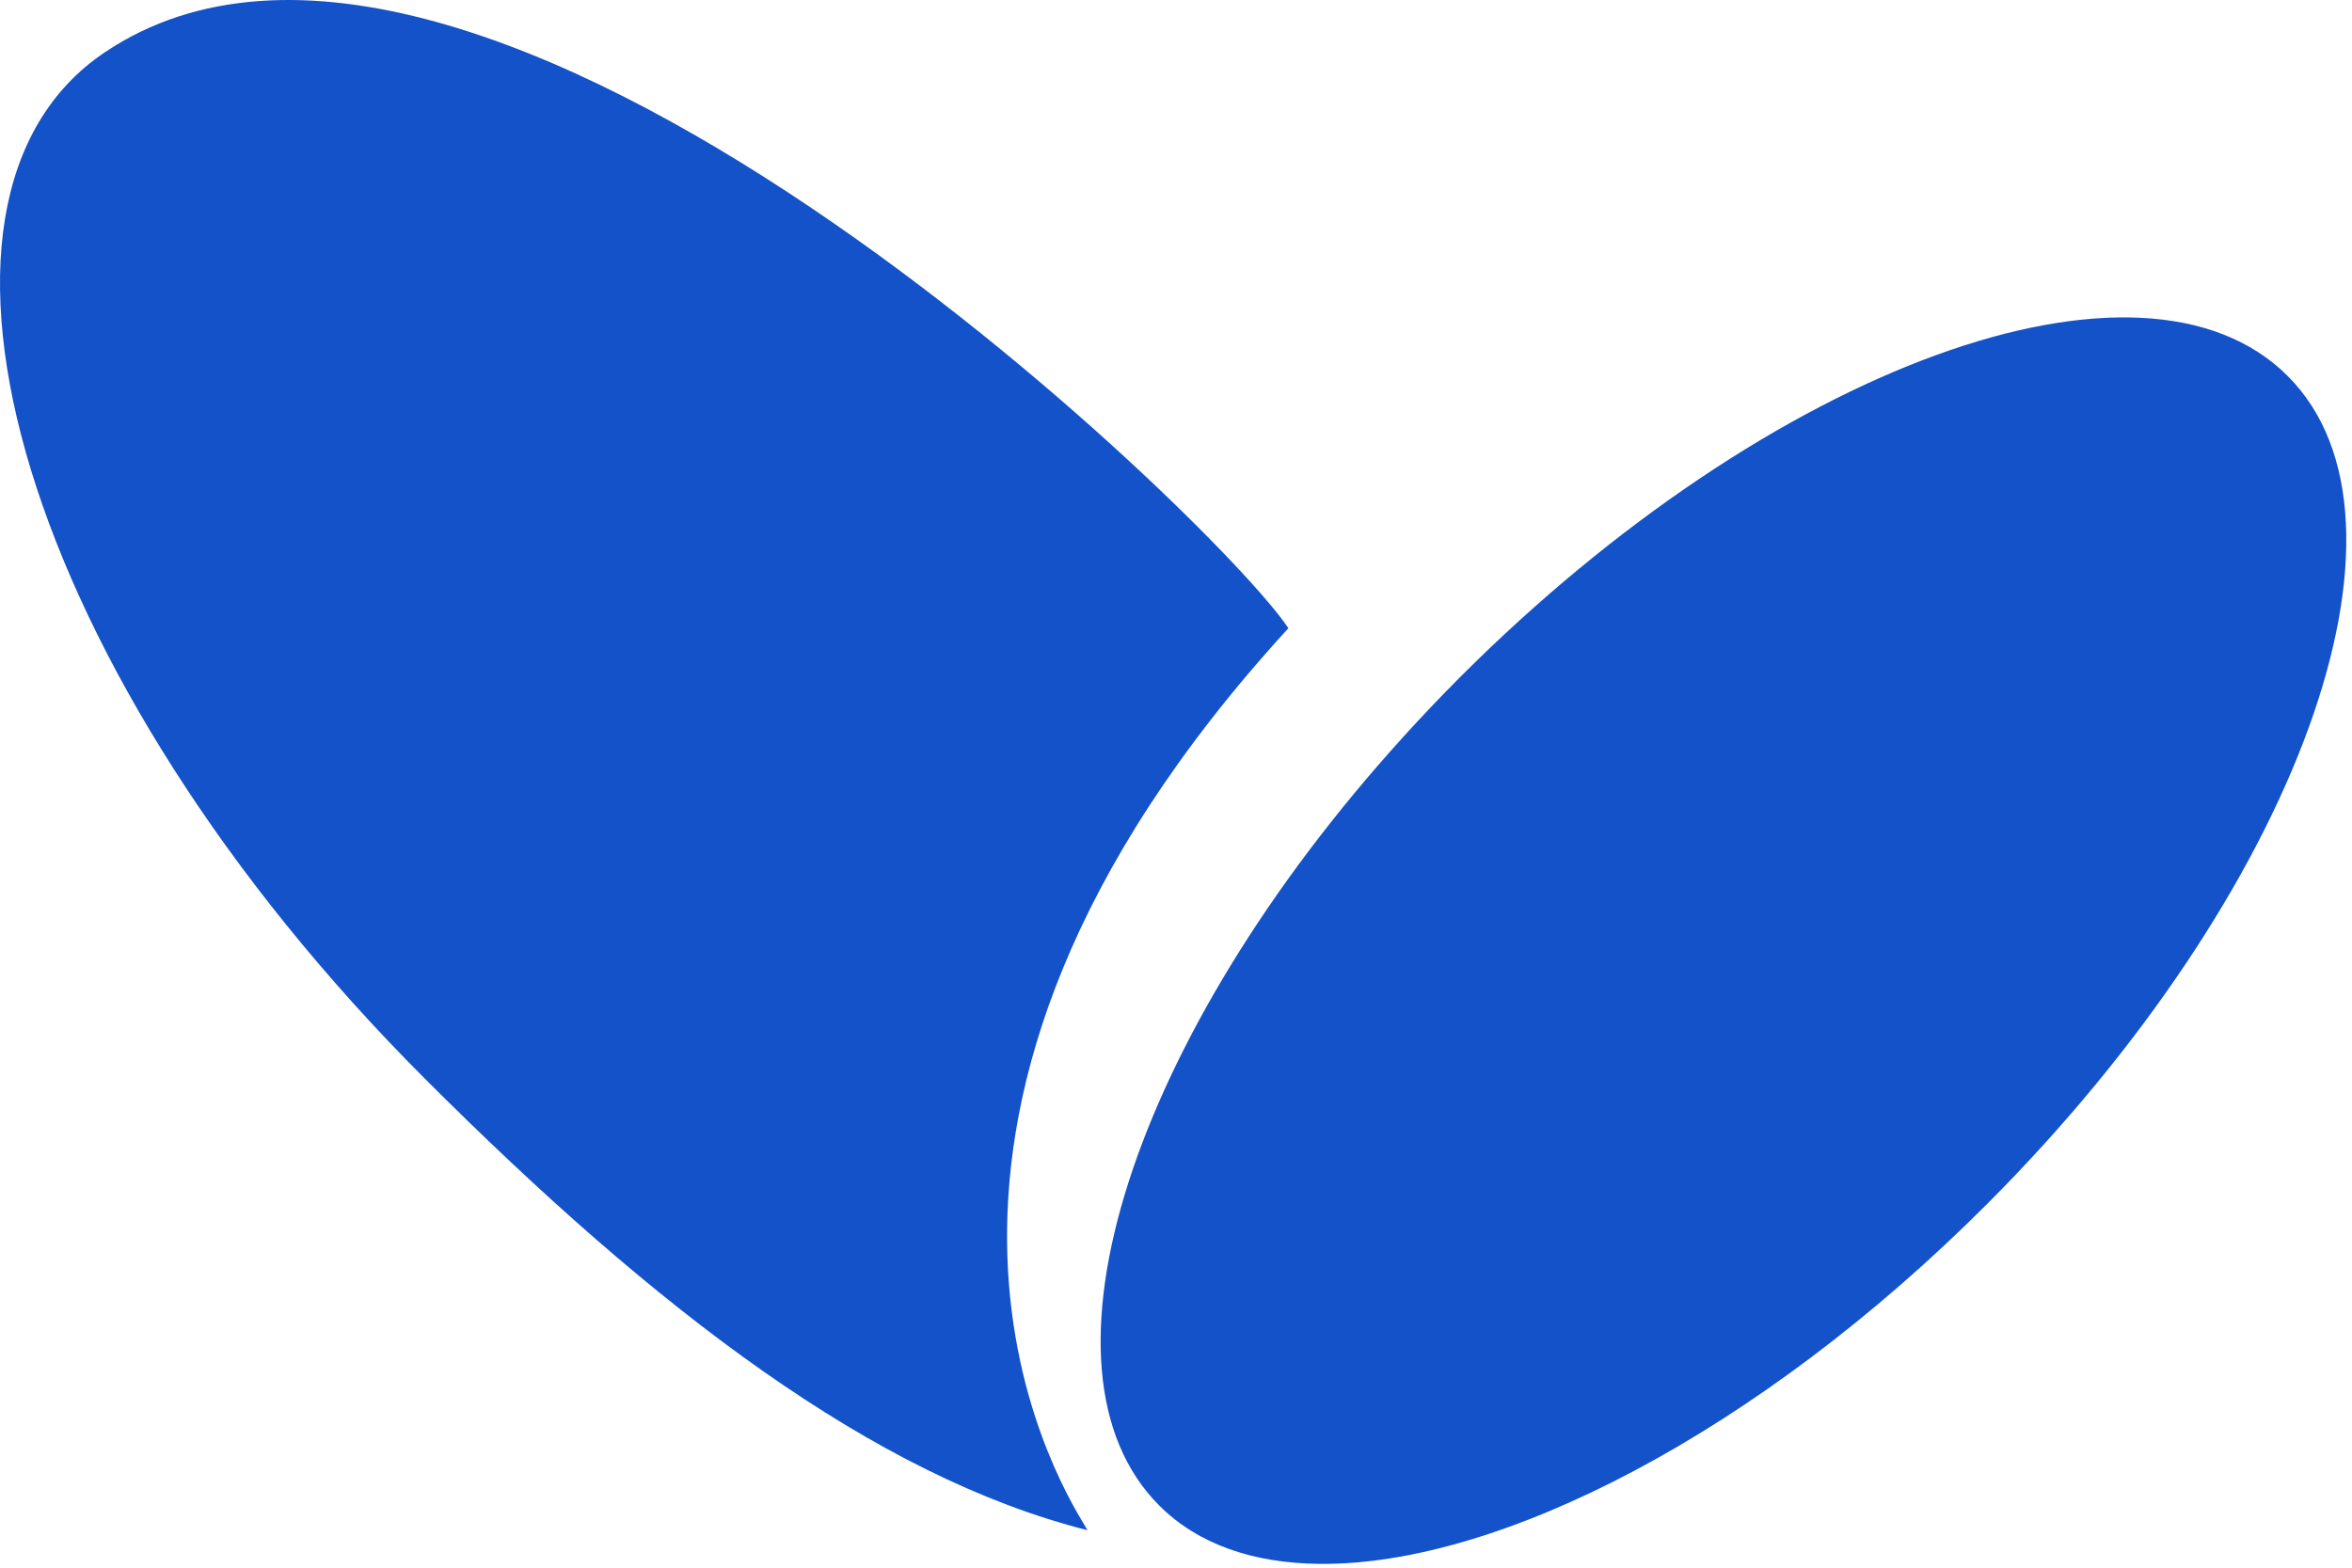 <svg width="93" height="62" viewBox="0 0 93 62" fill="none" xmlns="http://www.w3.org/2000/svg">
<path fill-rule="evenodd" clip-rule="evenodd" d="M90.458 14.871C84.707 9.114 70.057 14.447 57.732 26.781C56.943 27.573 56.183 28.373 55.45 29.182L55.451 29.183C44.775 40.963 40.455 54.152 45.835 59.539C47.373 61.078 49.549 61.817 52.143 61.849C52.149 61.849 52.155 61.849 52.161 61.849C59.274 61.929 69.539 56.658 78.56 47.628C90.883 35.294 96.21 20.627 90.458 14.871ZM50.944 24.845C48.14 20.604 18.816 -7.804 4.139 2.072C-4.577 7.936 0.866 26.711 16.778 42.638C25.997 51.866 34.582 58.388 42.998 60.517C42.979 60.48 42.94 60.415 42.885 60.323C41.709 58.367 33.204 44.217 50.944 24.845Z" fill="#1352C8"/>
</svg>
